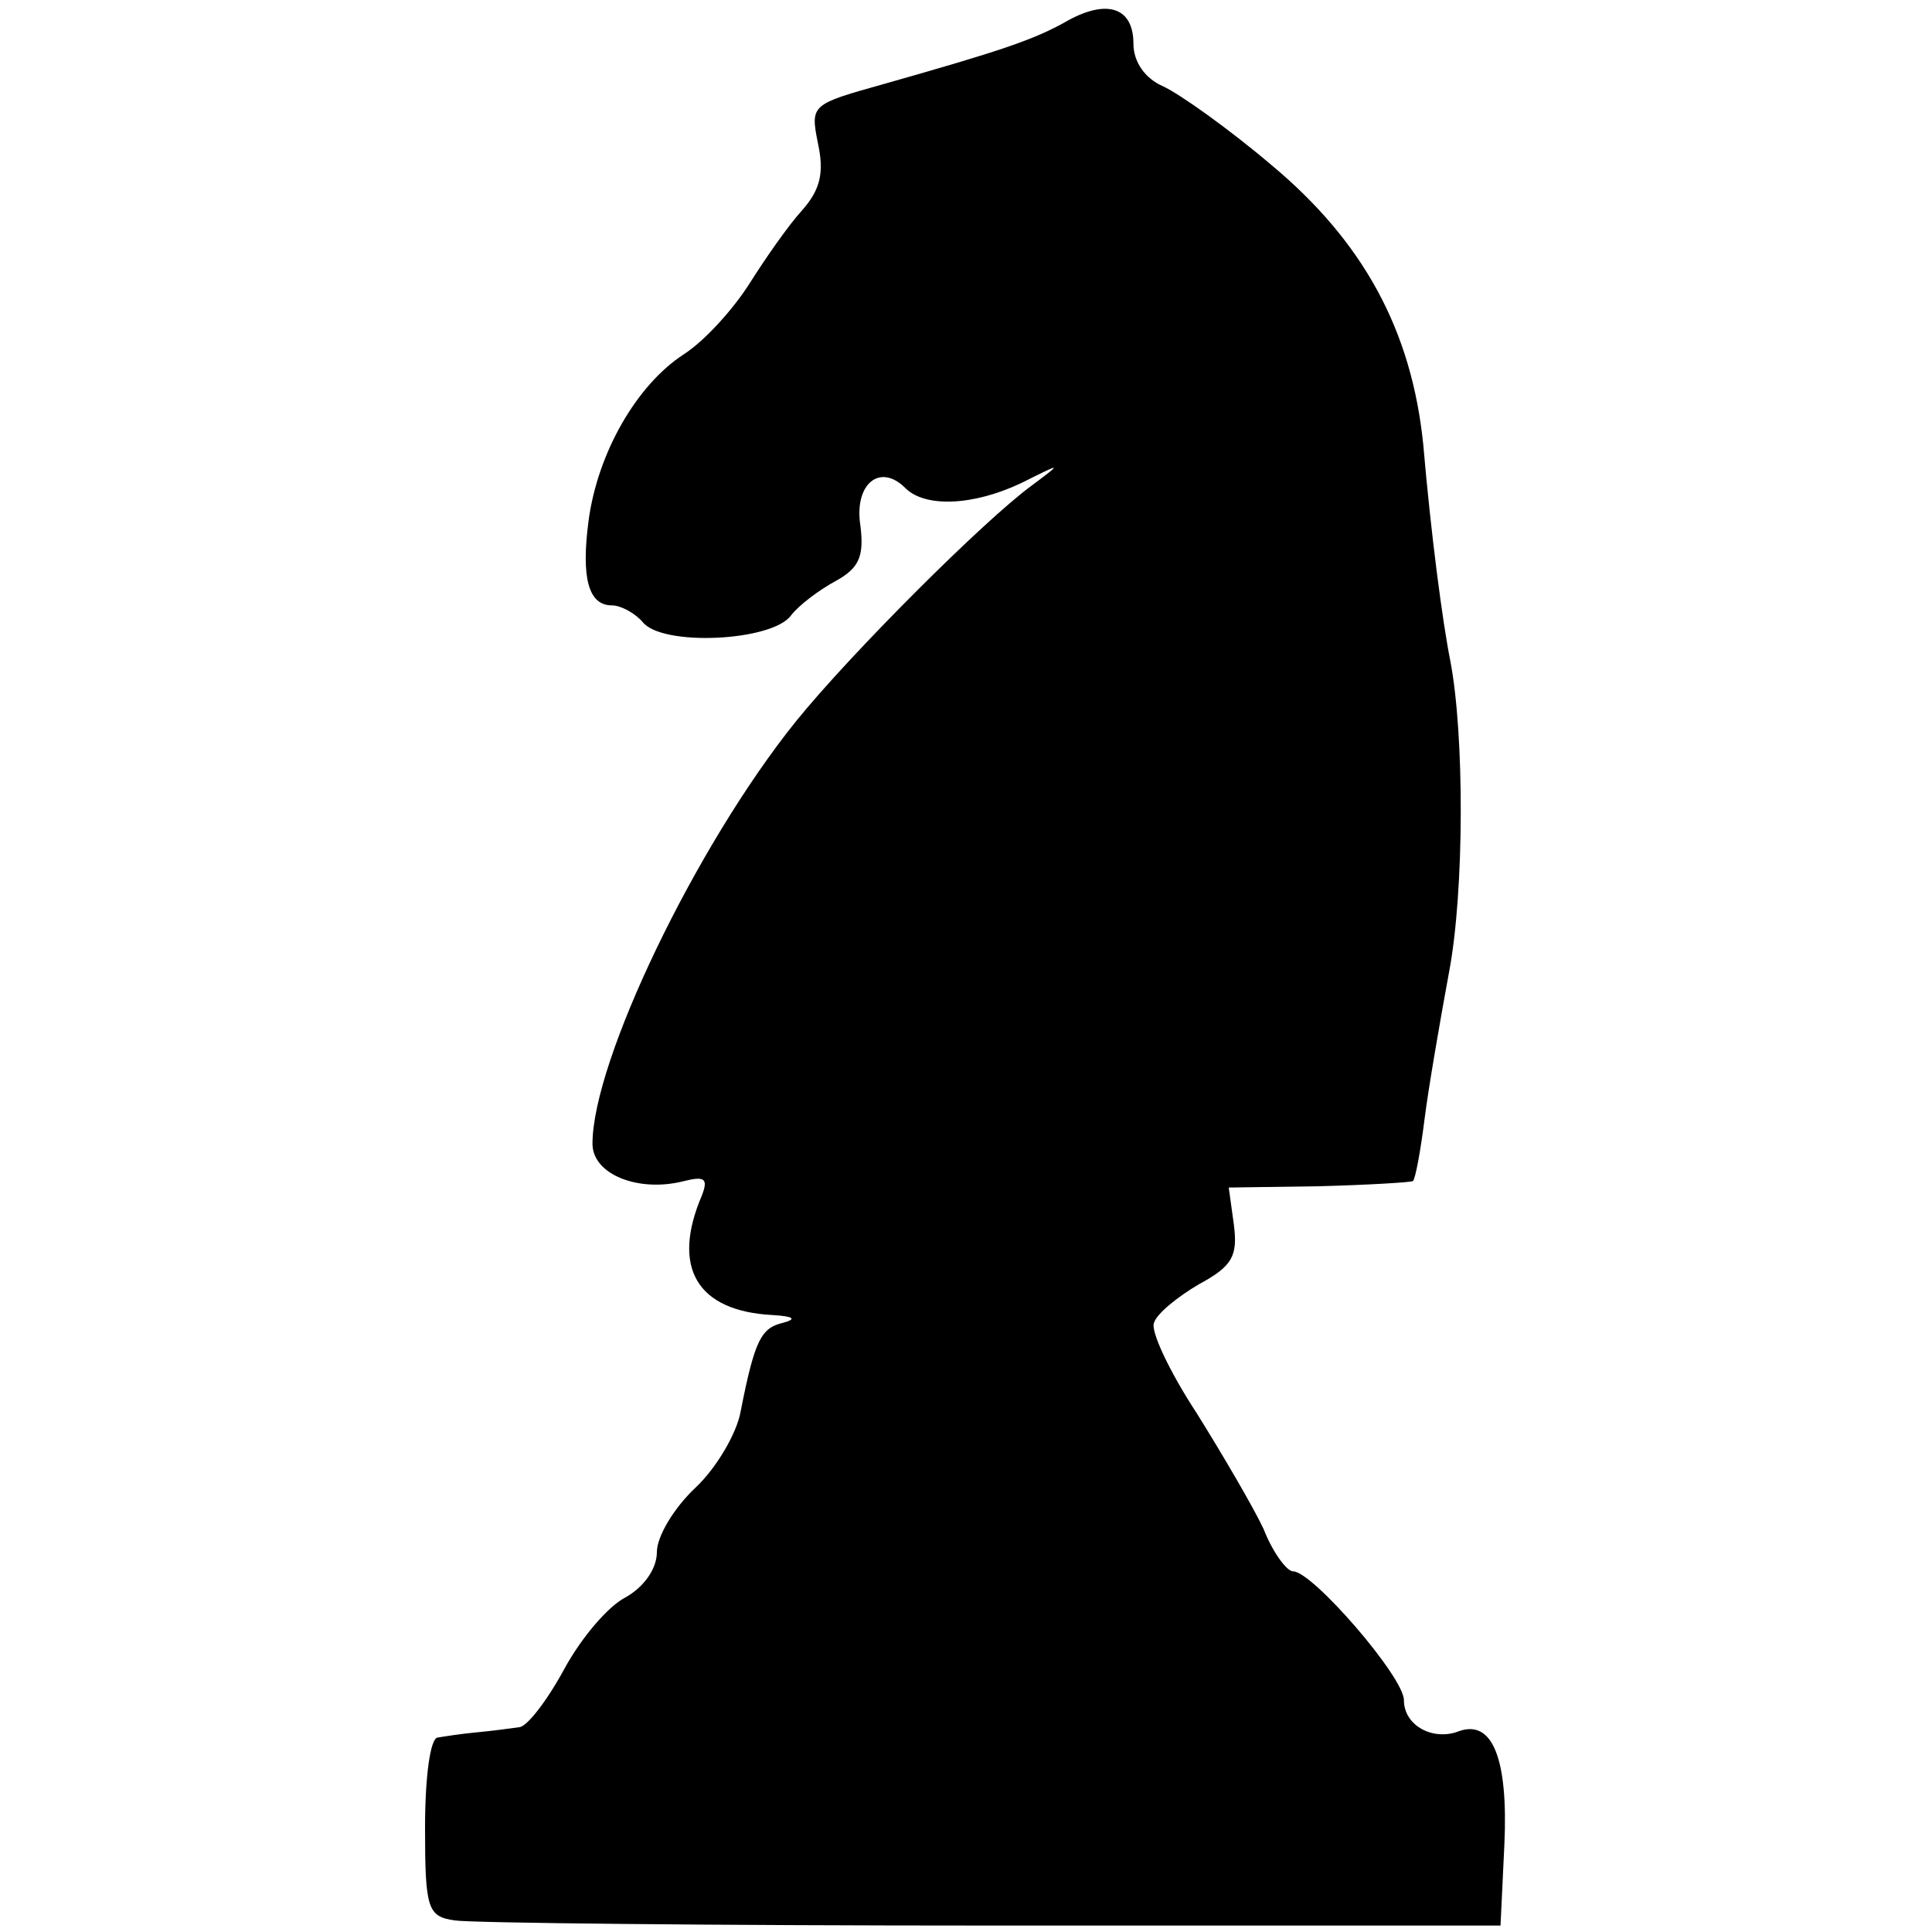 <?xml version="1.0" standalone="no"?>
<!DOCTYPE svg PUBLIC "-//W3C//DTD SVG 20010904//EN"
 "http://www.w3.org/TR/2001/REC-SVG-20010904/DTD/svg10.dtd">
<svg version="1.0" xmlns="http://www.w3.org/2000/svg"
 width="150pt" height="150pt" viewBox="0 0 150 150"
 preserveAspectRatio="xMidYMid meet">
<g transform="translate(0,150) scale(0.1,-0.1)"
fill="#000000" stroke="none">
<path d="M829 1484 c-26 -15 -54 -24 -142 -49 -57 -16 -58 -16 -52 -46 5 -23
2 -36 -12 -52 -11 -12 -29 -38 -41 -57 -12 -19 -34 -44 -51 -55 -37 -24 -67
-77 -74 -129 -6 -45 0 -66 18 -66 7 0 18 -6 24 -13 15 -19 100 -15 115 5 6 8
22 20 35 27 18 10 22 19 19 43 -5 32 15 49 35 29 15 -15 52 -14 90 4 32 16 32
16 8 -2 -37 -27 -141 -131 -183 -183 -78 -97 -158 -264 -158 -328 0 -24 36
-38 71 -29 16 4 19 2 14 -11 -24 -56 -4 -90 55 -93 16 -1 19 -3 8 -6 -17 -4
-22 -13 -33 -69 -3 -17 -19 -44 -35 -59 -17 -16 -30 -38 -30 -50 0 -13 -10
-27 -24 -35 -14 -7 -35 -32 -48 -56 -13 -24 -29 -45 -35 -45 -7 -1 -22 -3 -33
-4 -11 -1 -24 -3 -30 -4 -6 0 -10 -31 -10 -70 0 -63 2 -69 23 -72 12 -2 200
-4 417 -4 l395 0 3 63 c3 66 -9 97 -35 88 -20 -8 -43 4 -43 24 0 18 -71 100
-86 100 -5 0 -16 15 -23 33 -8 17 -32 58 -52 90 -21 32 -36 64 -33 70 2 7 18
20 35 30 26 14 30 22 27 46 l-4 29 70 1 c38 1 71 3 73 4 2 2 6 24 9 48 3 24
12 76 19 114 12 63 12 185 1 242 -6 30 -15 98 -21 168 -9 88 -46 157 -118 217
-33 28 -71 55 -84 61 -14 6 -23 19 -23 33 0 28 -20 35 -51 18z"/>
</g>
</svg>

